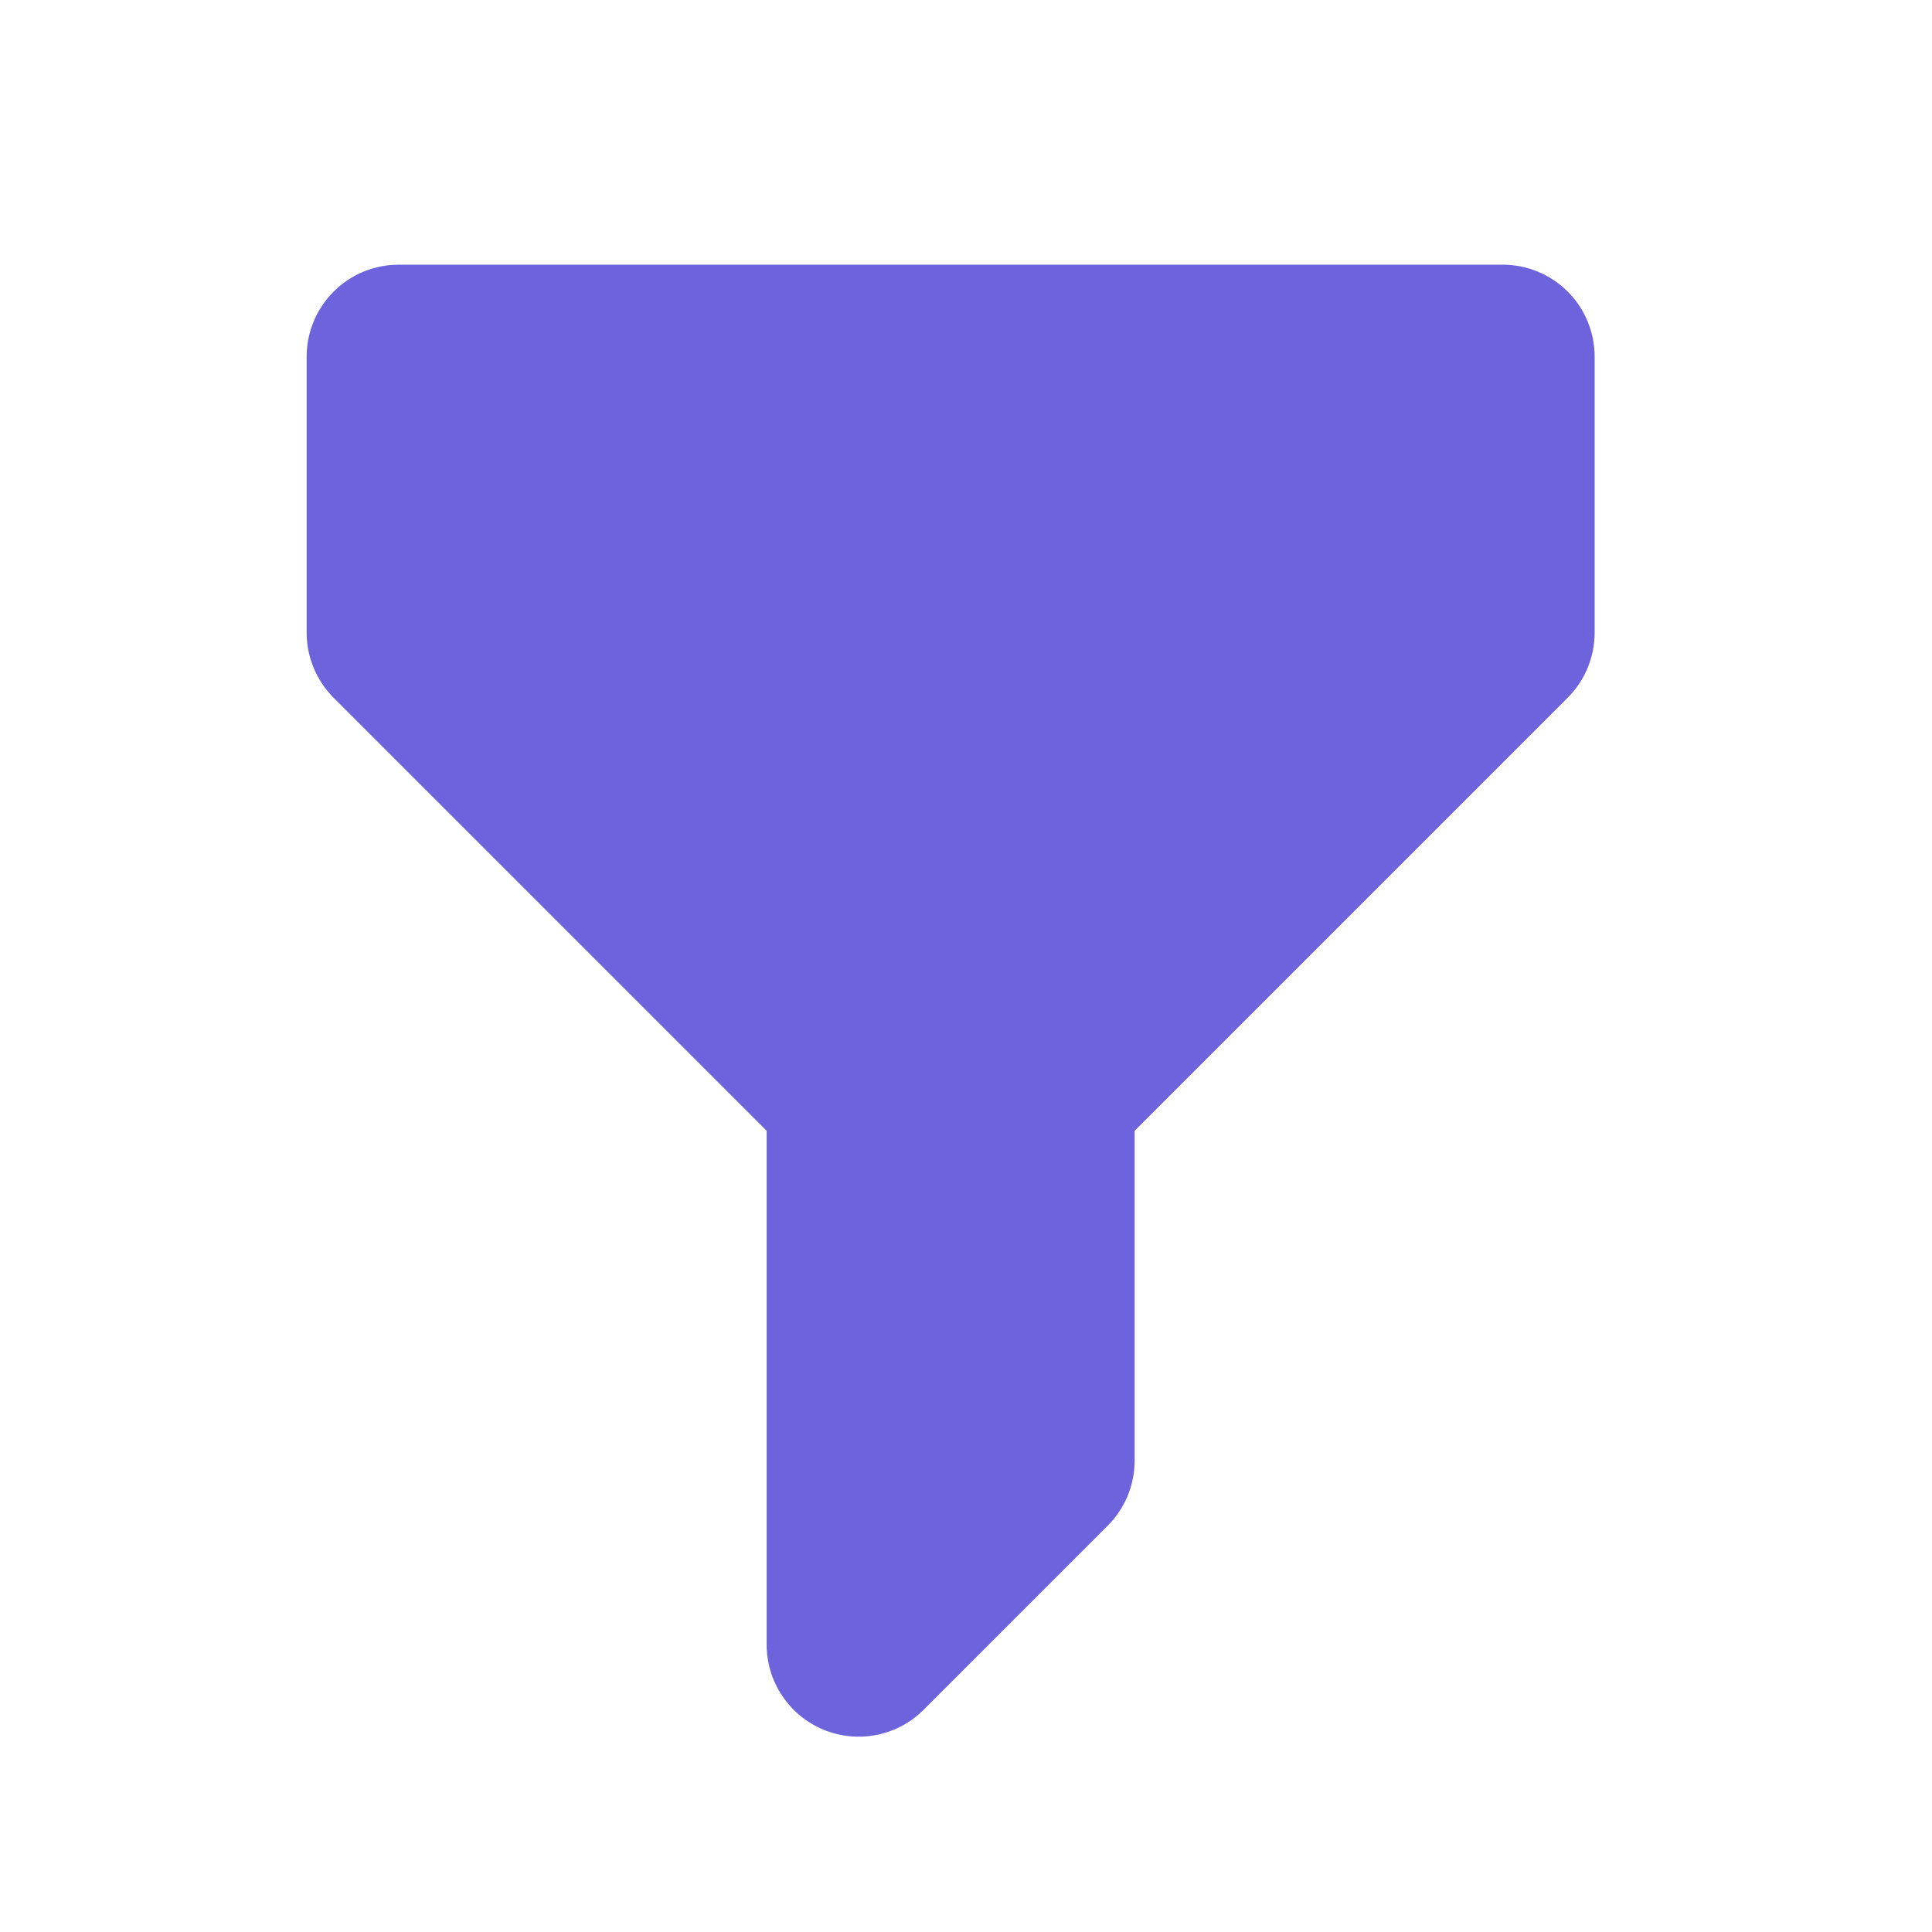 <svg width="21" height="21" viewBox="0 0 21 21" fill="none" xmlns="http://www.w3.org/2000/svg">
<g id="filter">
<path id="Vector" fill-rule="evenodd" clip-rule="evenodd" d="M3.333 3.877C3.333 3.612 3.439 3.357 3.626 3.17C3.814 2.982 4.068 2.877 4.333 2.877H16.333C16.599 2.877 16.853 2.982 17.041 3.17C17.228 3.357 17.333 3.612 17.333 3.877V6.877C17.333 7.142 17.228 7.396 17.04 7.584L12.333 12.291V15.877C12.333 16.142 12.228 16.396 12.04 16.584L10.04 18.584C9.901 18.724 9.722 18.819 9.528 18.858C9.334 18.896 9.133 18.876 8.951 18.801C8.768 18.725 8.612 18.597 8.502 18.432C8.392 18.268 8.333 18.075 8.333 17.877V12.291L3.626 7.584C3.439 7.396 3.333 7.142 3.333 6.877V3.877Z" fill="#6D63DC"/>
</g>
</svg>
